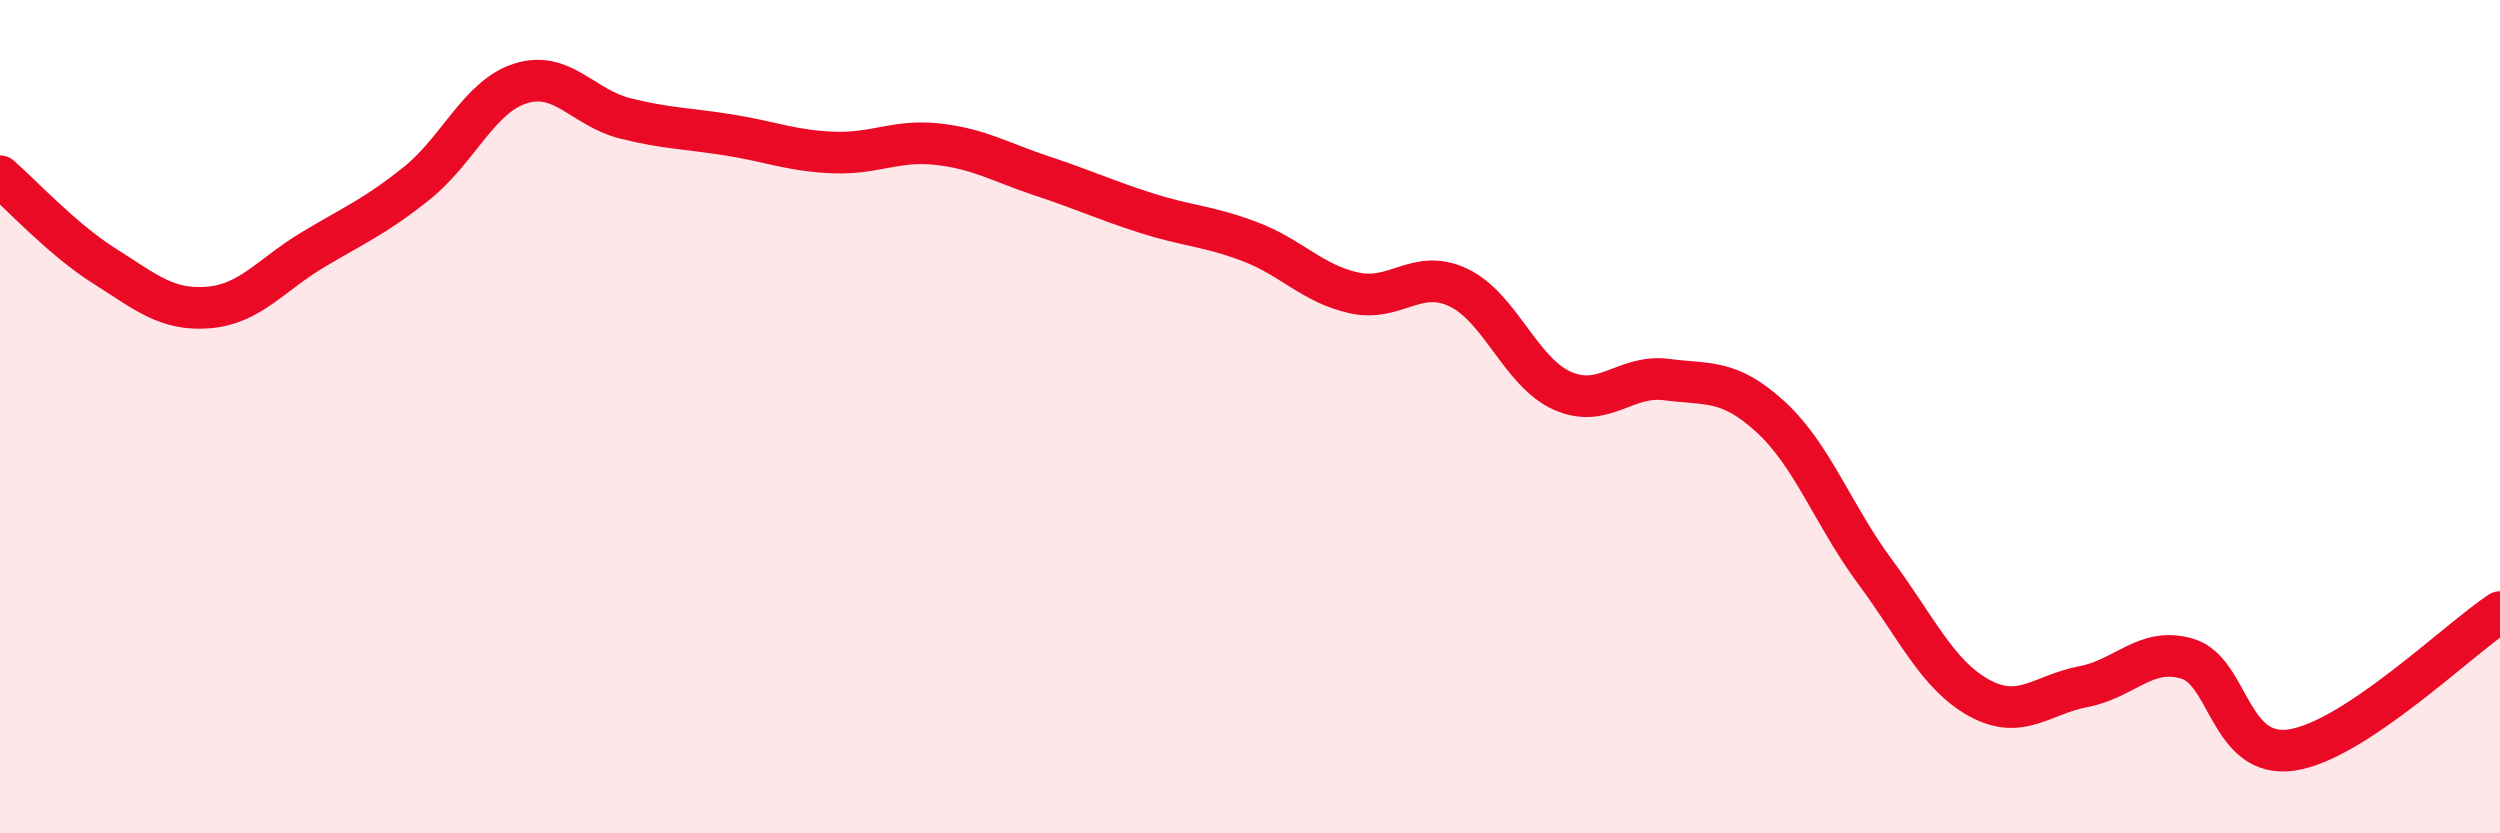 
    <svg width="60" height="20" viewBox="0 0 60 20" xmlns="http://www.w3.org/2000/svg">
      <path
        d="M 0,4.23 C 0.5,4.66 1.5,5.75 2.5,6.38 C 3.5,7.01 4,7.46 5,7.38 C 6,7.3 6.5,6.6 7.5,6 C 8.5,5.4 9,5.2 10,4.4 C 11,3.6 11.5,2.31 12.5,2 C 13.5,1.69 14,2.59 15,2.84 C 16,3.09 16.5,3.08 17.5,3.24 C 18.5,3.4 19,3.62 20,3.66 C 21,3.7 21.5,3.35 22.5,3.46 C 23.5,3.57 24,3.89 25,4.22 C 26,4.55 26.5,4.79 27.5,5.11 C 28.5,5.43 29,5.42 30,5.8 C 31,6.18 31.5,6.81 32.5,7.03 C 33.5,7.25 34,6.43 35,6.9 C 36,7.37 36.5,8.94 37.5,9.38 C 38.5,9.82 39,8.98 40,9.11 C 41,9.24 41.5,9.09 42.5,10.01 C 43.5,10.93 44,12.37 45,13.72 C 46,15.07 46.5,16.2 47.5,16.75 C 48.5,17.3 49,16.67 50,16.48 C 51,16.29 51.5,15.51 52.5,15.81 C 53.5,16.11 53.5,18.22 55,18 C 56.5,17.78 59,15.35 60,14.69L60 20L0 20Z"
        fill="#EB0A25"
        opacity="0.1"
        stroke-linecap="round"
        stroke-linejoin="round"
      />
      <path
        d="M 0,4.23 C 0.5,4.66 1.5,5.75 2.5,6.38 C 3.5,7.01 4,7.46 5,7.38 C 6,7.3 6.5,6.6 7.5,6 C 8.5,5.4 9,5.2 10,4.4 C 11,3.6 11.5,2.31 12.5,2 C 13.5,1.69 14,2.59 15,2.84 C 16,3.09 16.5,3.08 17.5,3.24 C 18.5,3.4 19,3.62 20,3.66 C 21,3.7 21.5,3.35 22.5,3.46 C 23.5,3.57 24,3.89 25,4.22 C 26,4.55 26.5,4.79 27.5,5.11 C 28.5,5.43 29,5.42 30,5.8 C 31,6.18 31.5,6.81 32.5,7.03 C 33.5,7.25 34,6.43 35,6.9 C 36,7.37 36.5,8.94 37.5,9.38 C 38.5,9.82 39,8.98 40,9.11 C 41,9.24 41.5,9.09 42.5,10.01 C 43.5,10.93 44,12.37 45,13.72 C 46,15.07 46.5,16.2 47.5,16.75 C 48.5,17.3 49,16.67 50,16.48 C 51,16.29 51.5,15.51 52.5,15.81 C 53.5,16.11 53.5,18.22 55,18 C 56.5,17.78 59,15.35 60,14.69"
        stroke="#EB0A25"
        stroke-width="1"
        fill="none"
        stroke-linecap="round"
        stroke-linejoin="round"
      />
    </svg>
  